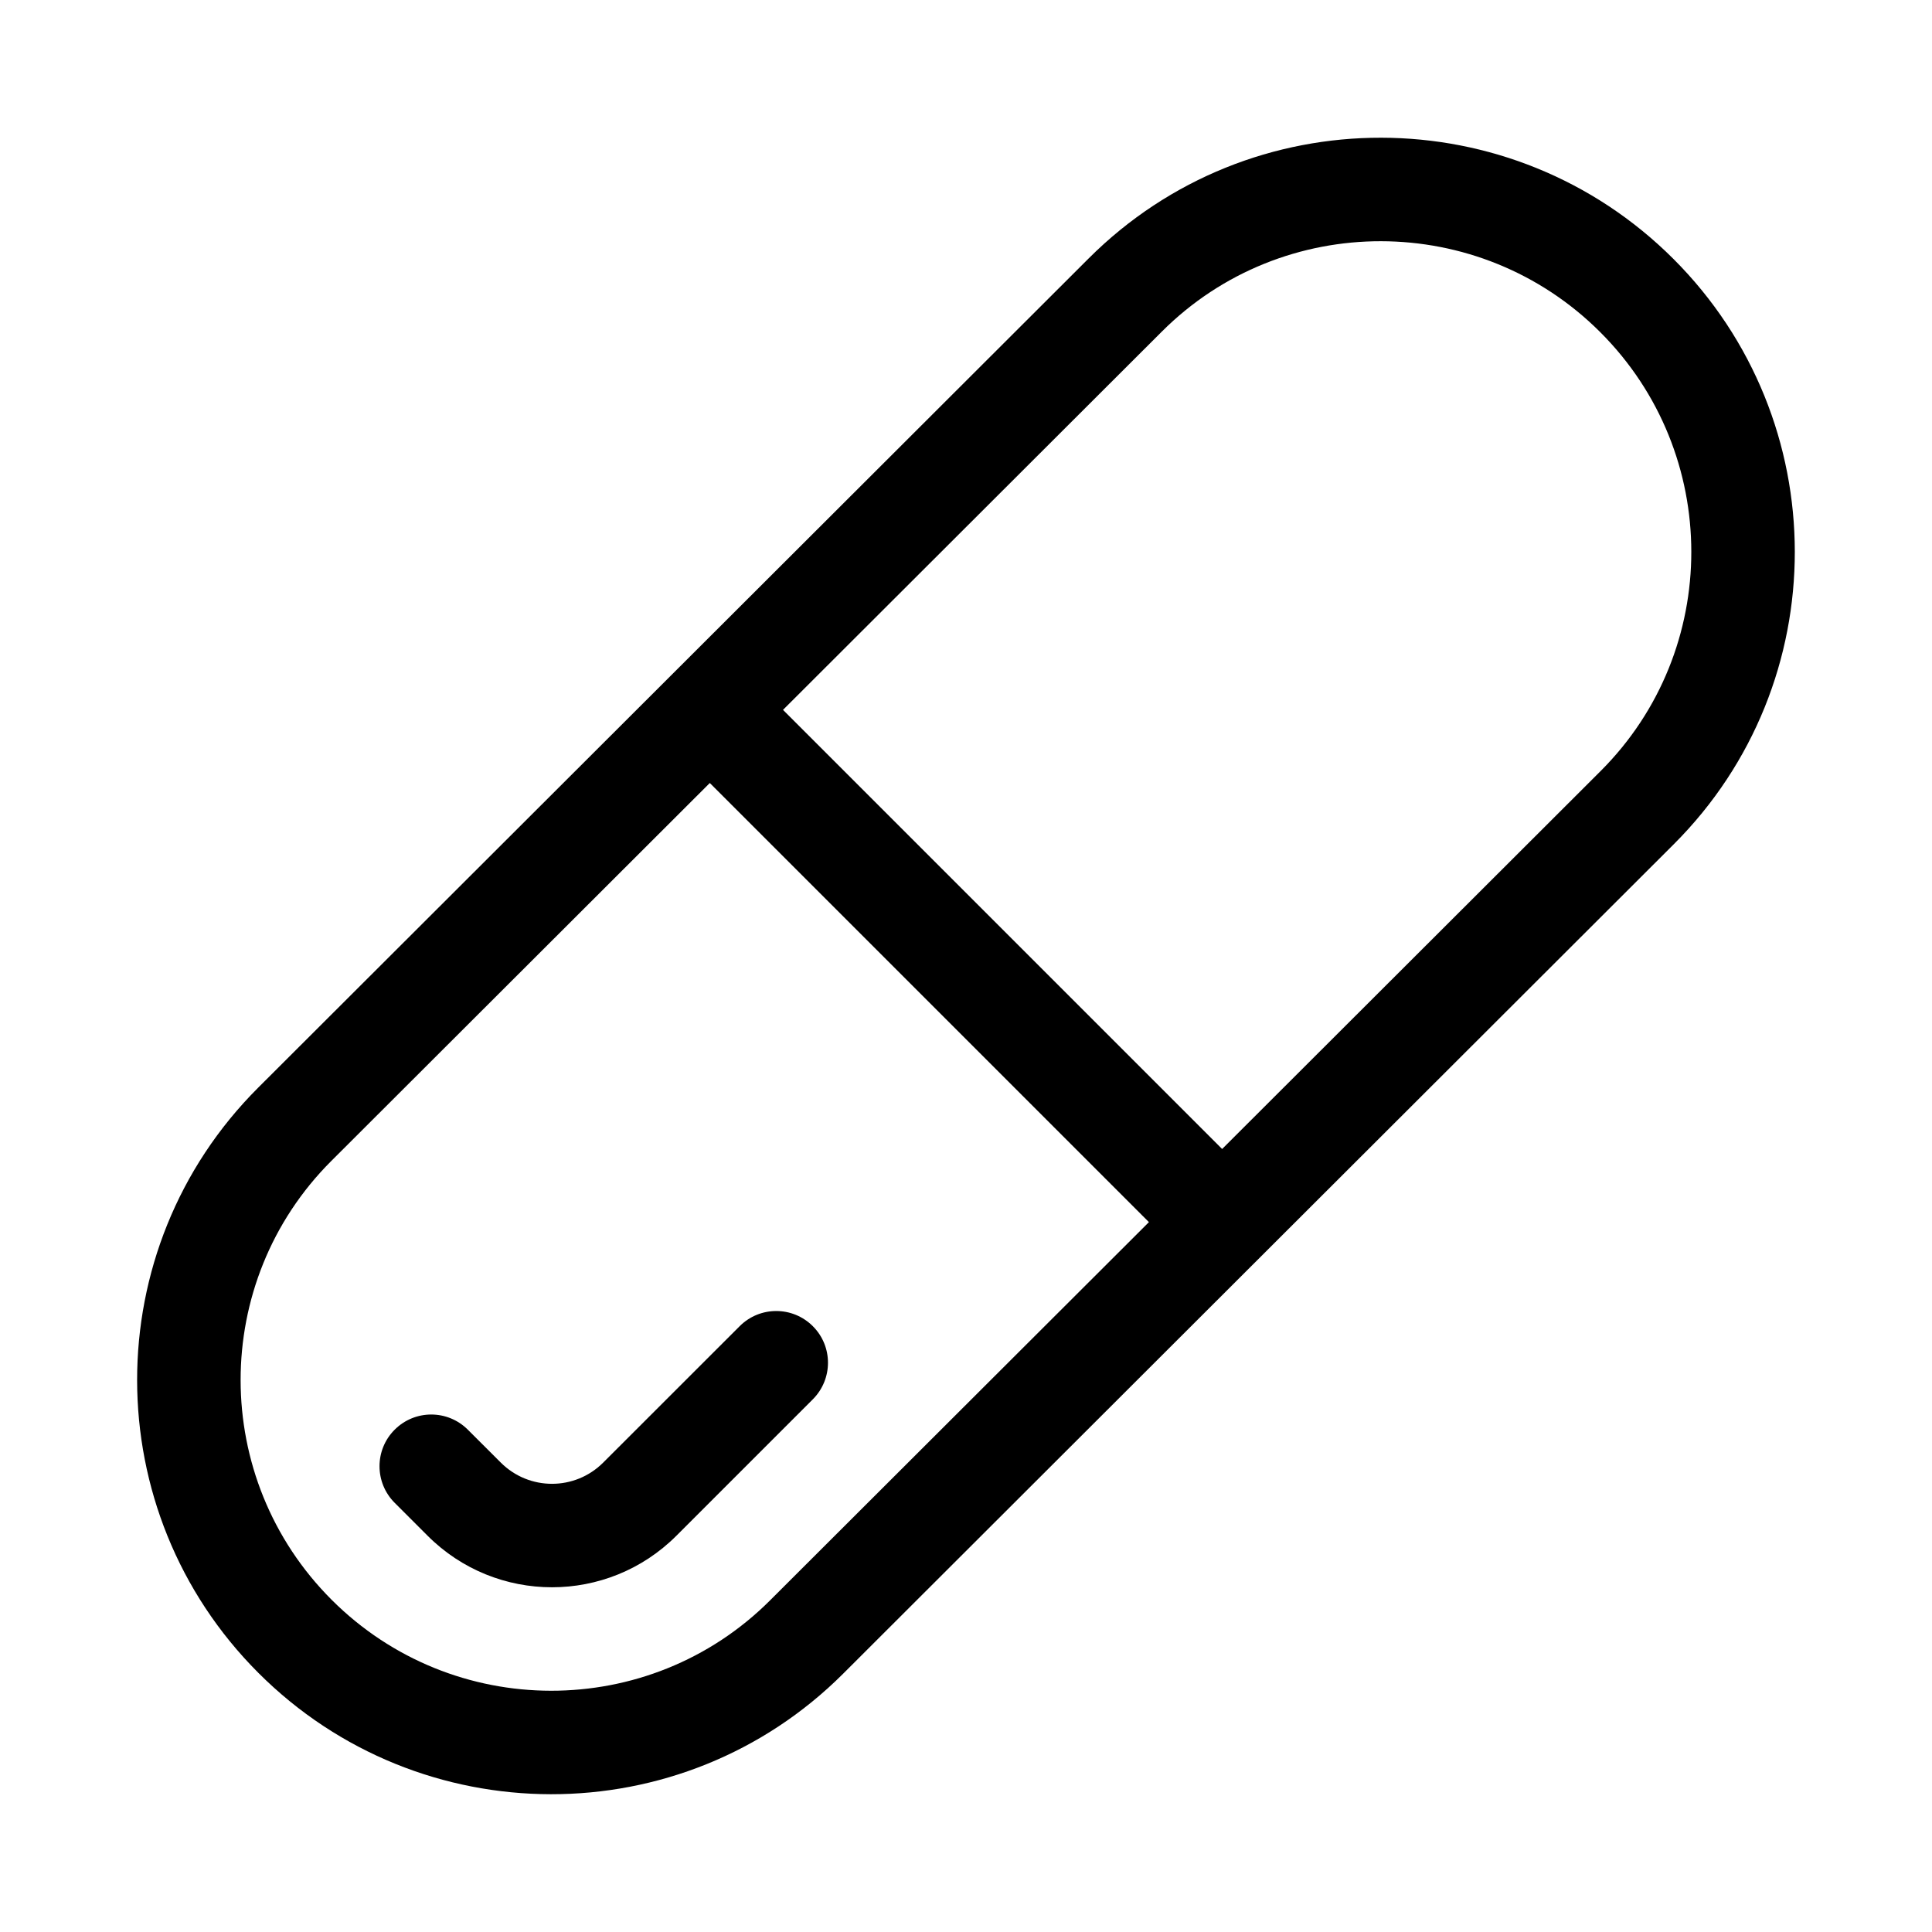 <svg xmlns="http://www.w3.org/2000/svg" viewBox="0 0 28 28" fill="none"><path d="M11.78 20.28C12.073 19.987 12.073 19.512 11.78 19.22C11.487 18.927 11.013 18.927 10.72 19.22L8.742 21.197C8.332 21.607 7.668 21.607 7.258 21.197L6.78 20.72C6.487 20.427 6.013 20.427 5.72 20.72C5.427 21.012 5.427 21.487 5.72 21.78L6.197 22.257C7.193 23.253 8.807 23.253 9.803 22.257L11.78 20.28ZM24.254 3.754C21.916 1.416 18.119 1.407 15.779 3.744L3.741 15.764C1.399 18.103 1.405 21.905 3.745 24.245C6.083 26.583 9.881 26.592 12.22 24.256L24.258 12.235C26.6 9.896 26.594 6.094 24.254 3.754ZM10.287 11.348L16.651 17.712L11.16 23.194C9.409 24.943 6.561 24.94 4.806 23.185C3.049 21.428 3.048 18.576 4.801 16.826L10.287 11.348ZM23.198 11.174L17.712 16.652L11.348 10.288L16.839 4.805C18.59 3.056 21.439 3.06 23.193 4.815C24.95 6.571 24.951 9.423 23.198 11.174Z" fill="currentColor"/></svg>